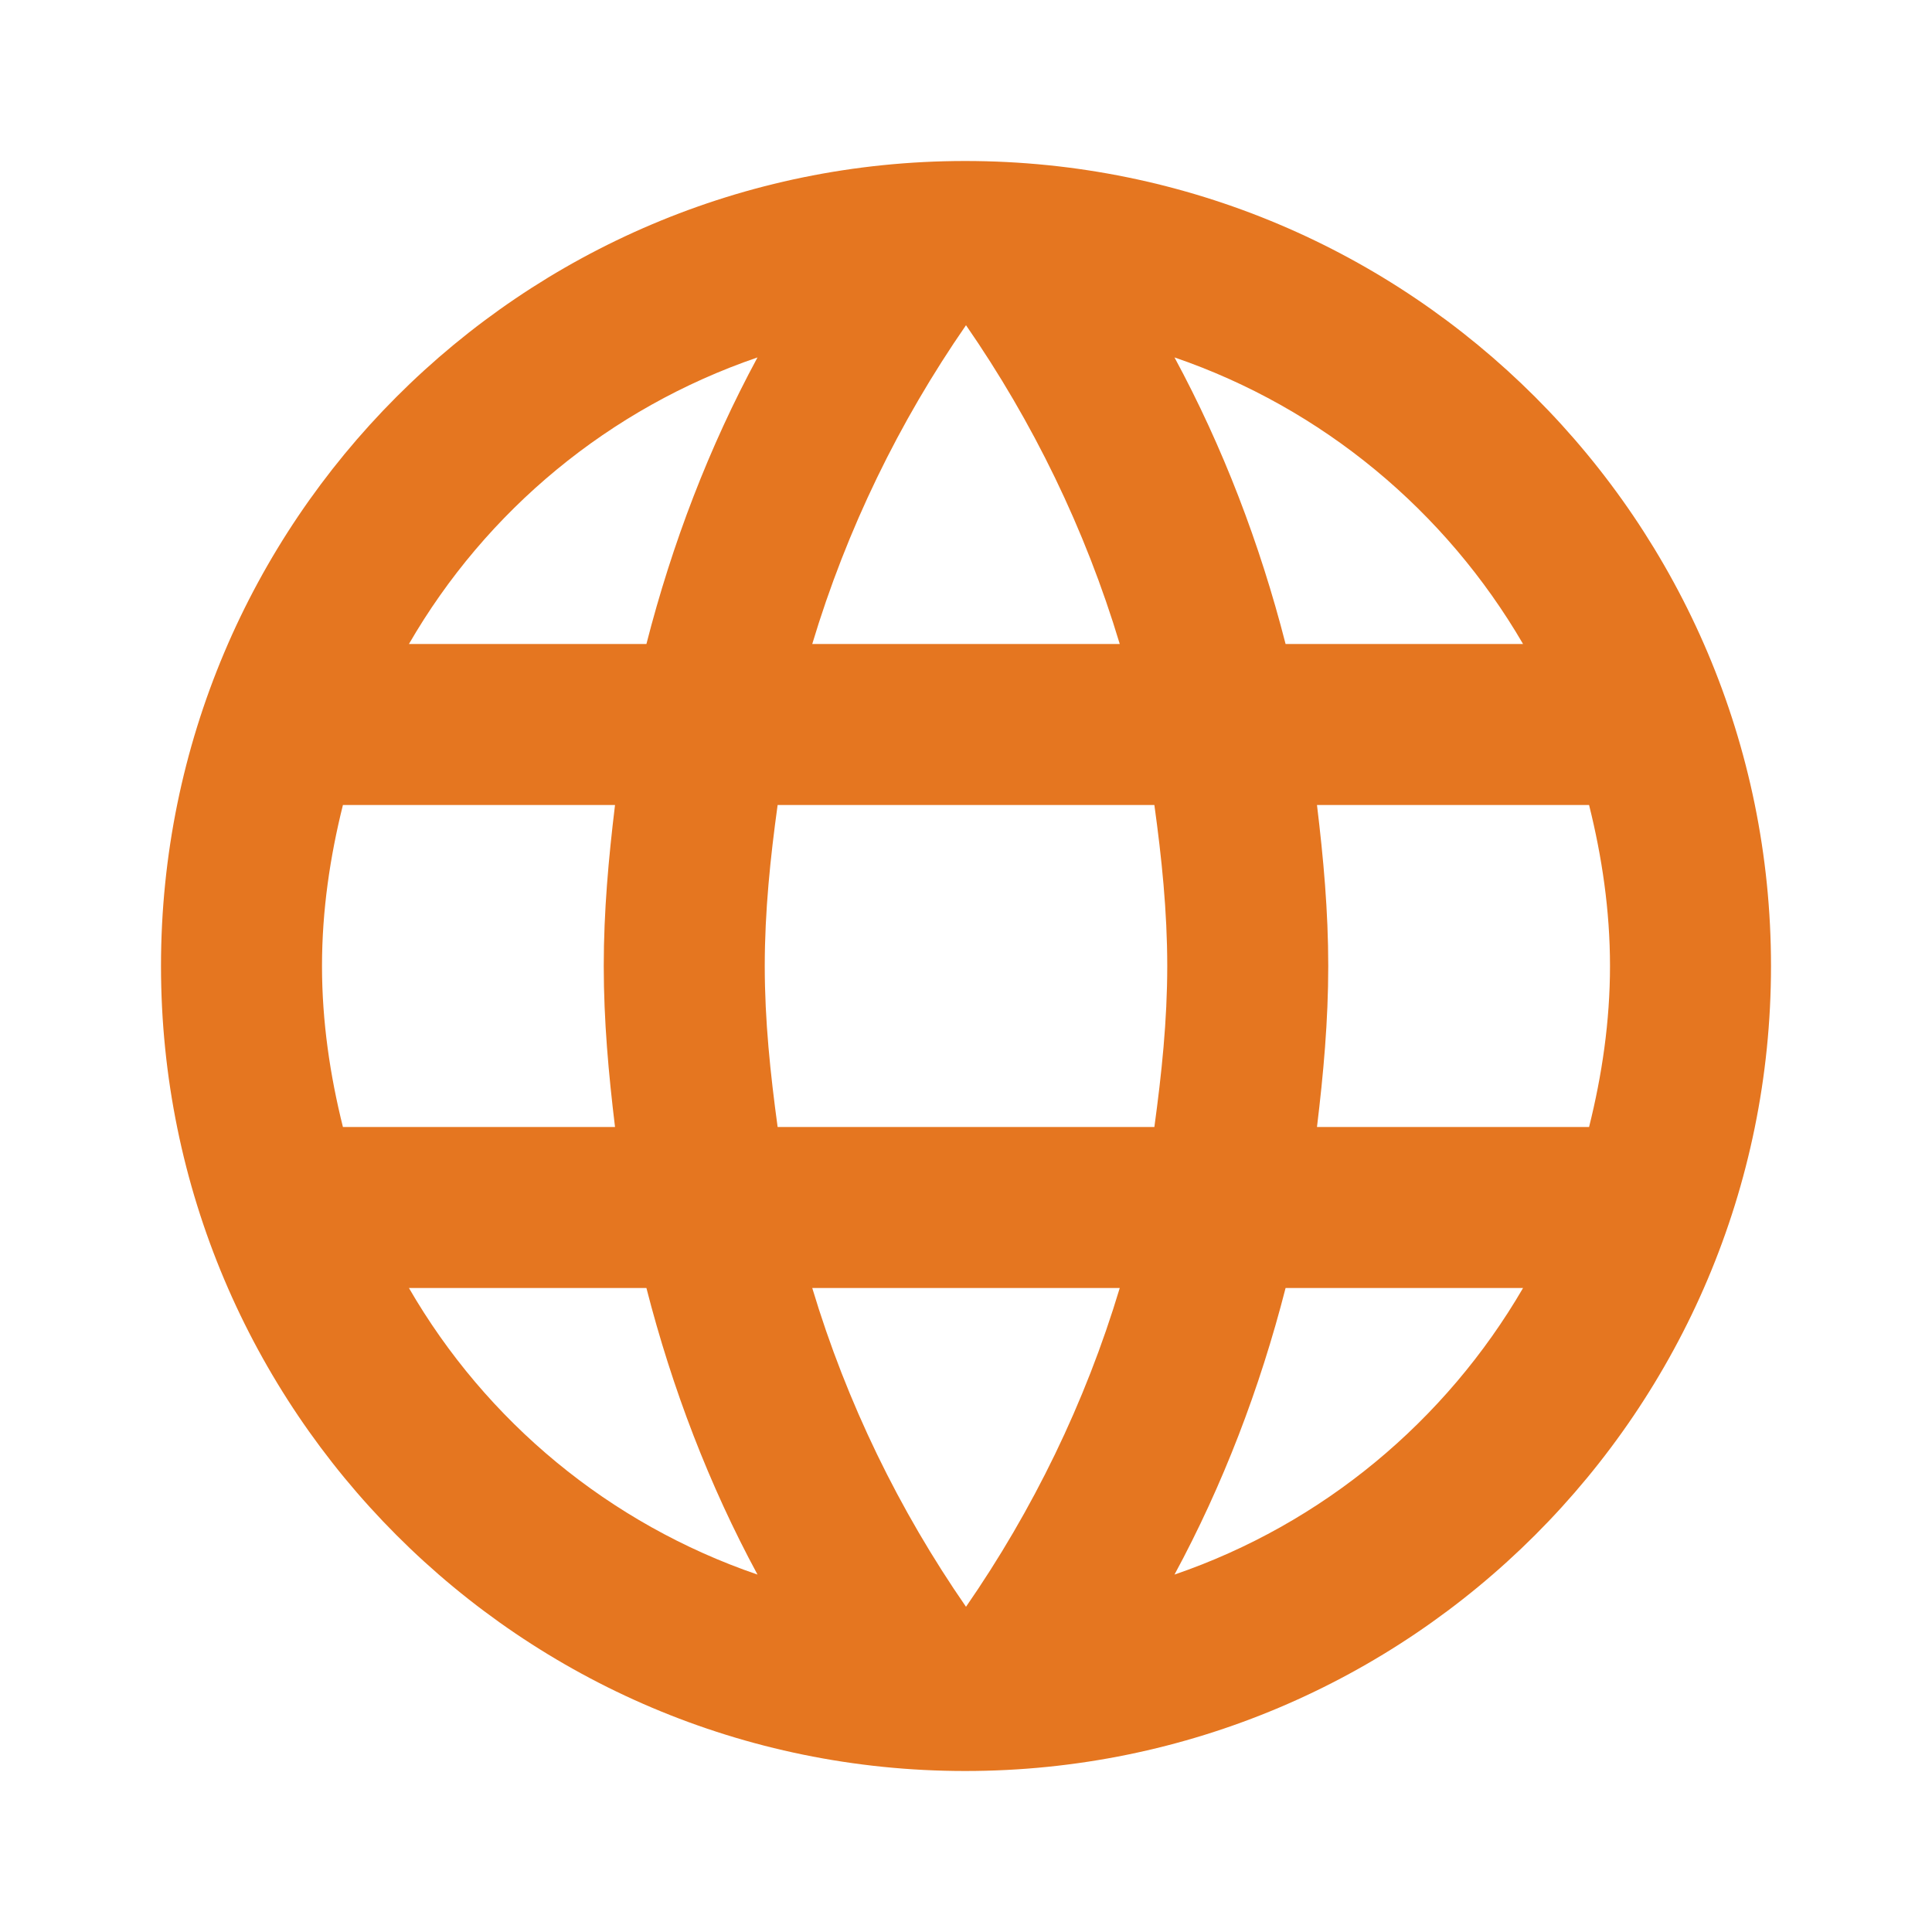 <?xml version="1.0" encoding="UTF-8"?>
<svg width="48px" height="48px" viewBox="0 0 48 48" version="1.1" xmlns="http://www.w3.org/2000/svg" xmlns:xlink="http://www.w3.org/1999/xlink">
    <title>language_black_24dp</title>
    <g id="Page-1" stroke="none" stroke-width="1" fill="none" fill-rule="evenodd">
        <g id="5120-x-2880-(Studio-Display)" transform="translate(-3430, -312)">
            <g id="Group" transform="translate(0, -449)">
                <g id="language_black_24dp" transform="translate(3430, 761)">
                    <polygon id="Path" points="0 0 48 0 48 48 0 48"></polygon>
                    <path d="M23.98,4 C12.94,4 4,12.96 4,24 C4,35.04 12.94,44 23.98,44 C35.04,44 44,35.04 44,24 C44,12.96 35.04,4 23.98,4 Z M37.84,16 L31.94,16 C31.3,13.5 30.38,11.1 29.18,8.88 C32.86,10.14 35.92,12.7 37.84,16 Z M24,8.08 C25.66,10.48 26.96,13.14 27.82,16 L20.18,16 C21.04,13.14 22.34,10.48 24,8.08 Z M8.52,28 C8.2,26.72 8,25.38 8,24 C8,22.62 8.2,21.28 8.52,20 L15.28,20 C15.12,21.32 15,22.64 15,24 C15,25.36 15.12,26.68 15.28,28 L8.52,28 Z M10.16,32 L16.06,32 C16.7,34.5 17.62,36.9 18.82,39.12 C15.14,37.86 12.08,35.32 10.16,32 L10.16,32 Z M16.06,16 L10.16,16 C12.08,12.68 15.14,10.14 18.82,8.88 C17.62,11.1 16.7,13.5 16.06,16 L16.06,16 Z M24,39.92 C22.34,37.52 21.04,34.86 20.18,32 L27.82,32 C26.96,34.86 25.66,37.52 24,39.92 Z M28.68,28 L19.32,28 C19.14,26.68 19,25.36 19,24 C19,22.64 19.14,21.3 19.32,20 L28.68,20 C28.86,21.3 29,22.64 29,24 C29,25.36 28.86,26.68 28.68,28 Z M29.18,39.12 C30.38,36.9 31.3,34.5 31.94,32 L37.84,32 C35.92,35.3 32.86,37.86 29.18,39.12 L29.18,39.12 Z M32.72,28 C32.88,26.68 33,25.36 33,24 C33,22.64 32.88,21.32 32.72,20 L39.48,20 C39.8,21.28 40,22.62 40,24 C40,25.38 39.8,26.72 39.48,28 L32.72,28 Z" id="Shape" fill="#E57620" fill-rule="nonzero"></path>
                </g>
            </g>
        </g>
    </g>
</svg>